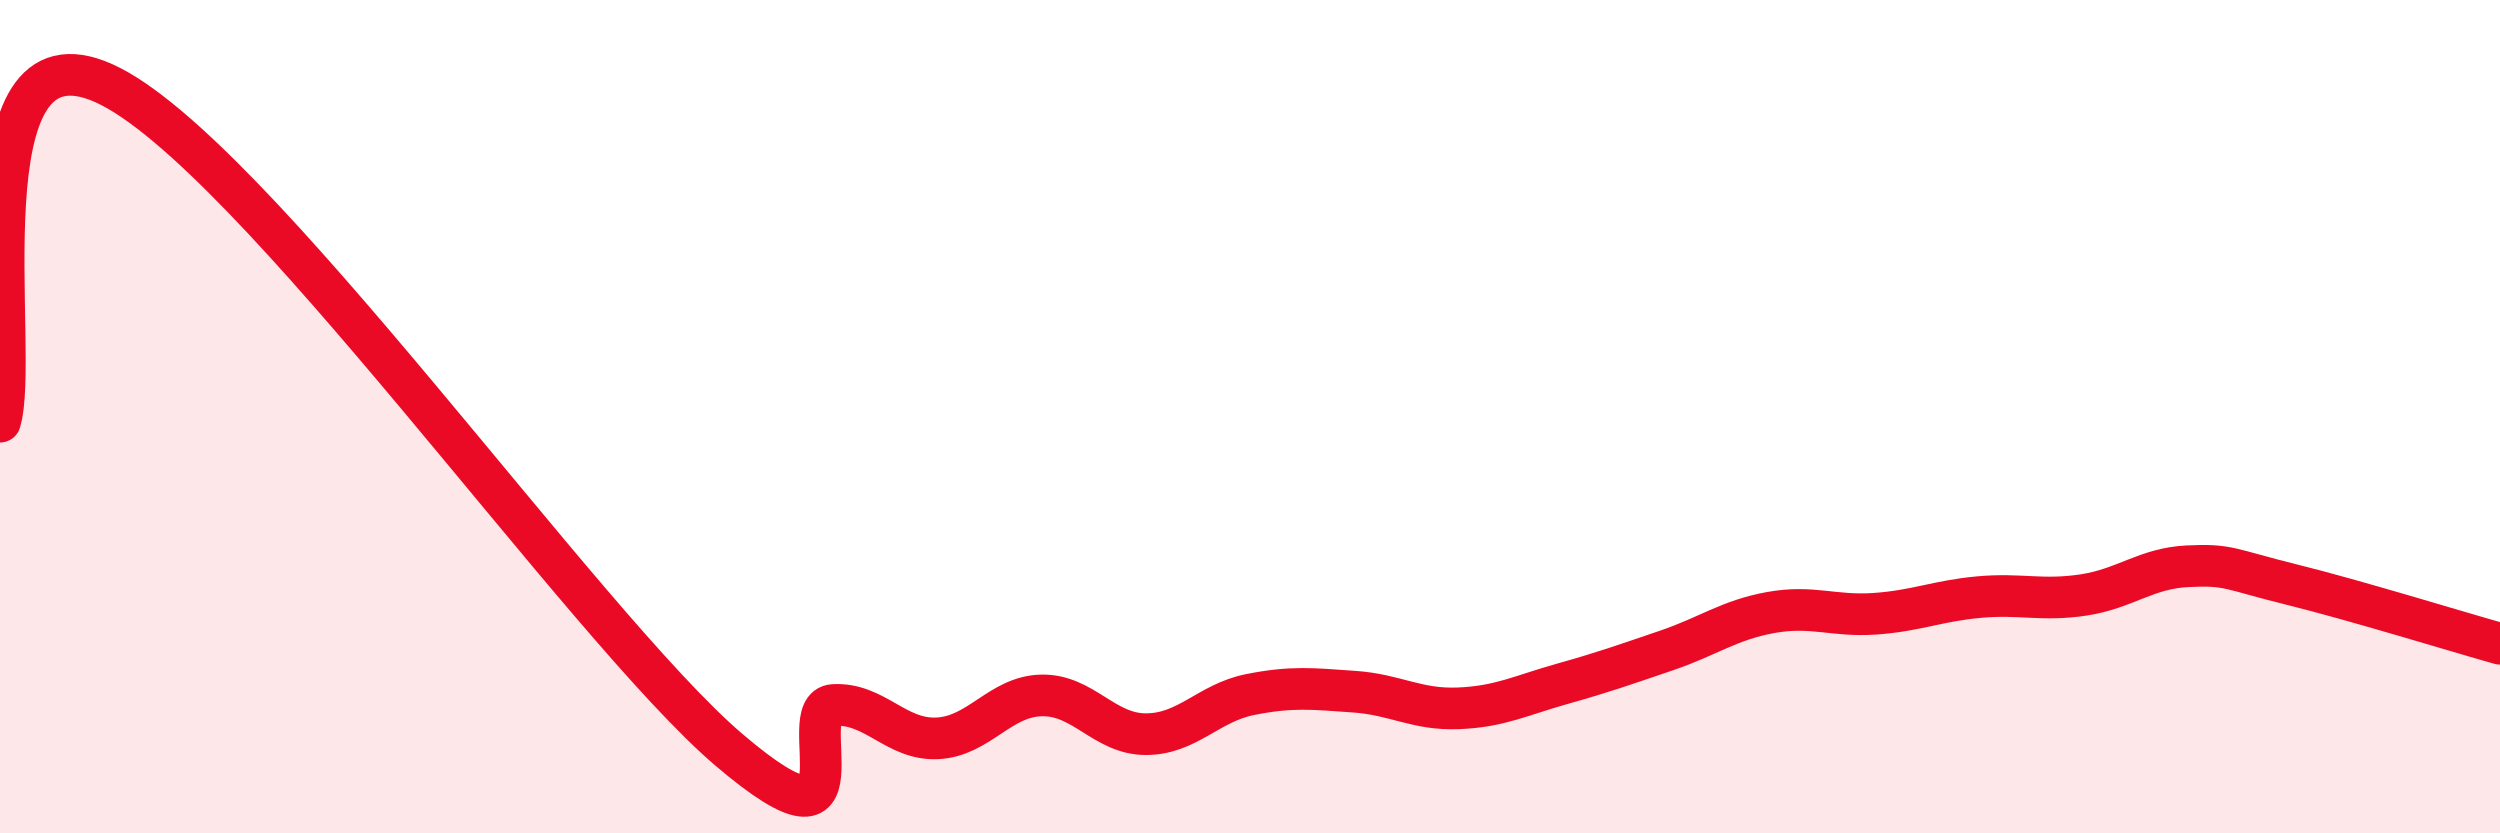 
    <svg width="60" height="20" viewBox="0 0 60 20" xmlns="http://www.w3.org/2000/svg">
      <path
        d="M 0,10.12 C 0.5,8.5 -1,0.42 2.5,2 C 6,3.58 14,15.02 17.5,18 C 21,20.98 19,16.98 20,16.92 C 21,16.86 21.5,17.77 22.5,17.72 C 23.5,17.67 24,16.71 25,16.69 C 26,16.67 26.5,17.62 27.5,17.62 C 28.5,17.62 29,16.87 30,16.67 C 31,16.47 31.5,16.53 32.5,16.6 C 33.5,16.67 34,17.04 35,17 C 36,16.96 36.5,16.69 37.5,16.41 C 38.5,16.13 39,15.95 40,15.61 C 41,15.27 41.5,14.88 42.5,14.7 C 43.5,14.52 44,14.8 45,14.73 C 46,14.66 46.5,14.42 47.5,14.33 C 48.5,14.24 49,14.43 50,14.28 C 51,14.13 51.5,13.64 52.5,13.59 C 53.5,13.54 53.5,13.66 55,14.03 C 56.5,14.4 59,15.17 60,15.45L60 20L0 20Z"
        fill="#EB0A25"
        opacity="0.1"
        stroke-linecap="round"
        stroke-linejoin="round"
      />
      <path
        d="M 0,10.12 C 0.5,8.5 -1,0.42 2.5,2 C 6,3.58 14,15.02 17.5,18 C 21,20.98 19,16.98 20,16.92 C 21,16.86 21.5,17.77 22.5,17.72 C 23.5,17.67 24,16.71 25,16.69 C 26,16.67 26.5,17.62 27.5,17.62 C 28.5,17.62 29,16.87 30,16.67 C 31,16.47 31.5,16.53 32.5,16.6 C 33.5,16.67 34,17.04 35,17 C 36,16.96 36.5,16.69 37.5,16.41 C 38.5,16.13 39,15.95 40,15.61 C 41,15.27 41.5,14.88 42.5,14.7 C 43.5,14.52 44,14.8 45,14.73 C 46,14.66 46.5,14.42 47.5,14.33 C 48.5,14.24 49,14.43 50,14.28 C 51,14.13 51.5,13.64 52.5,13.59 C 53.5,13.54 53.5,13.66 55,14.03 C 56.5,14.4 59,15.17 60,15.45"
        stroke="#EB0A25"
        stroke-width="1"
        fill="none"
        stroke-linecap="round"
        stroke-linejoin="round"
      />
    </svg>
  